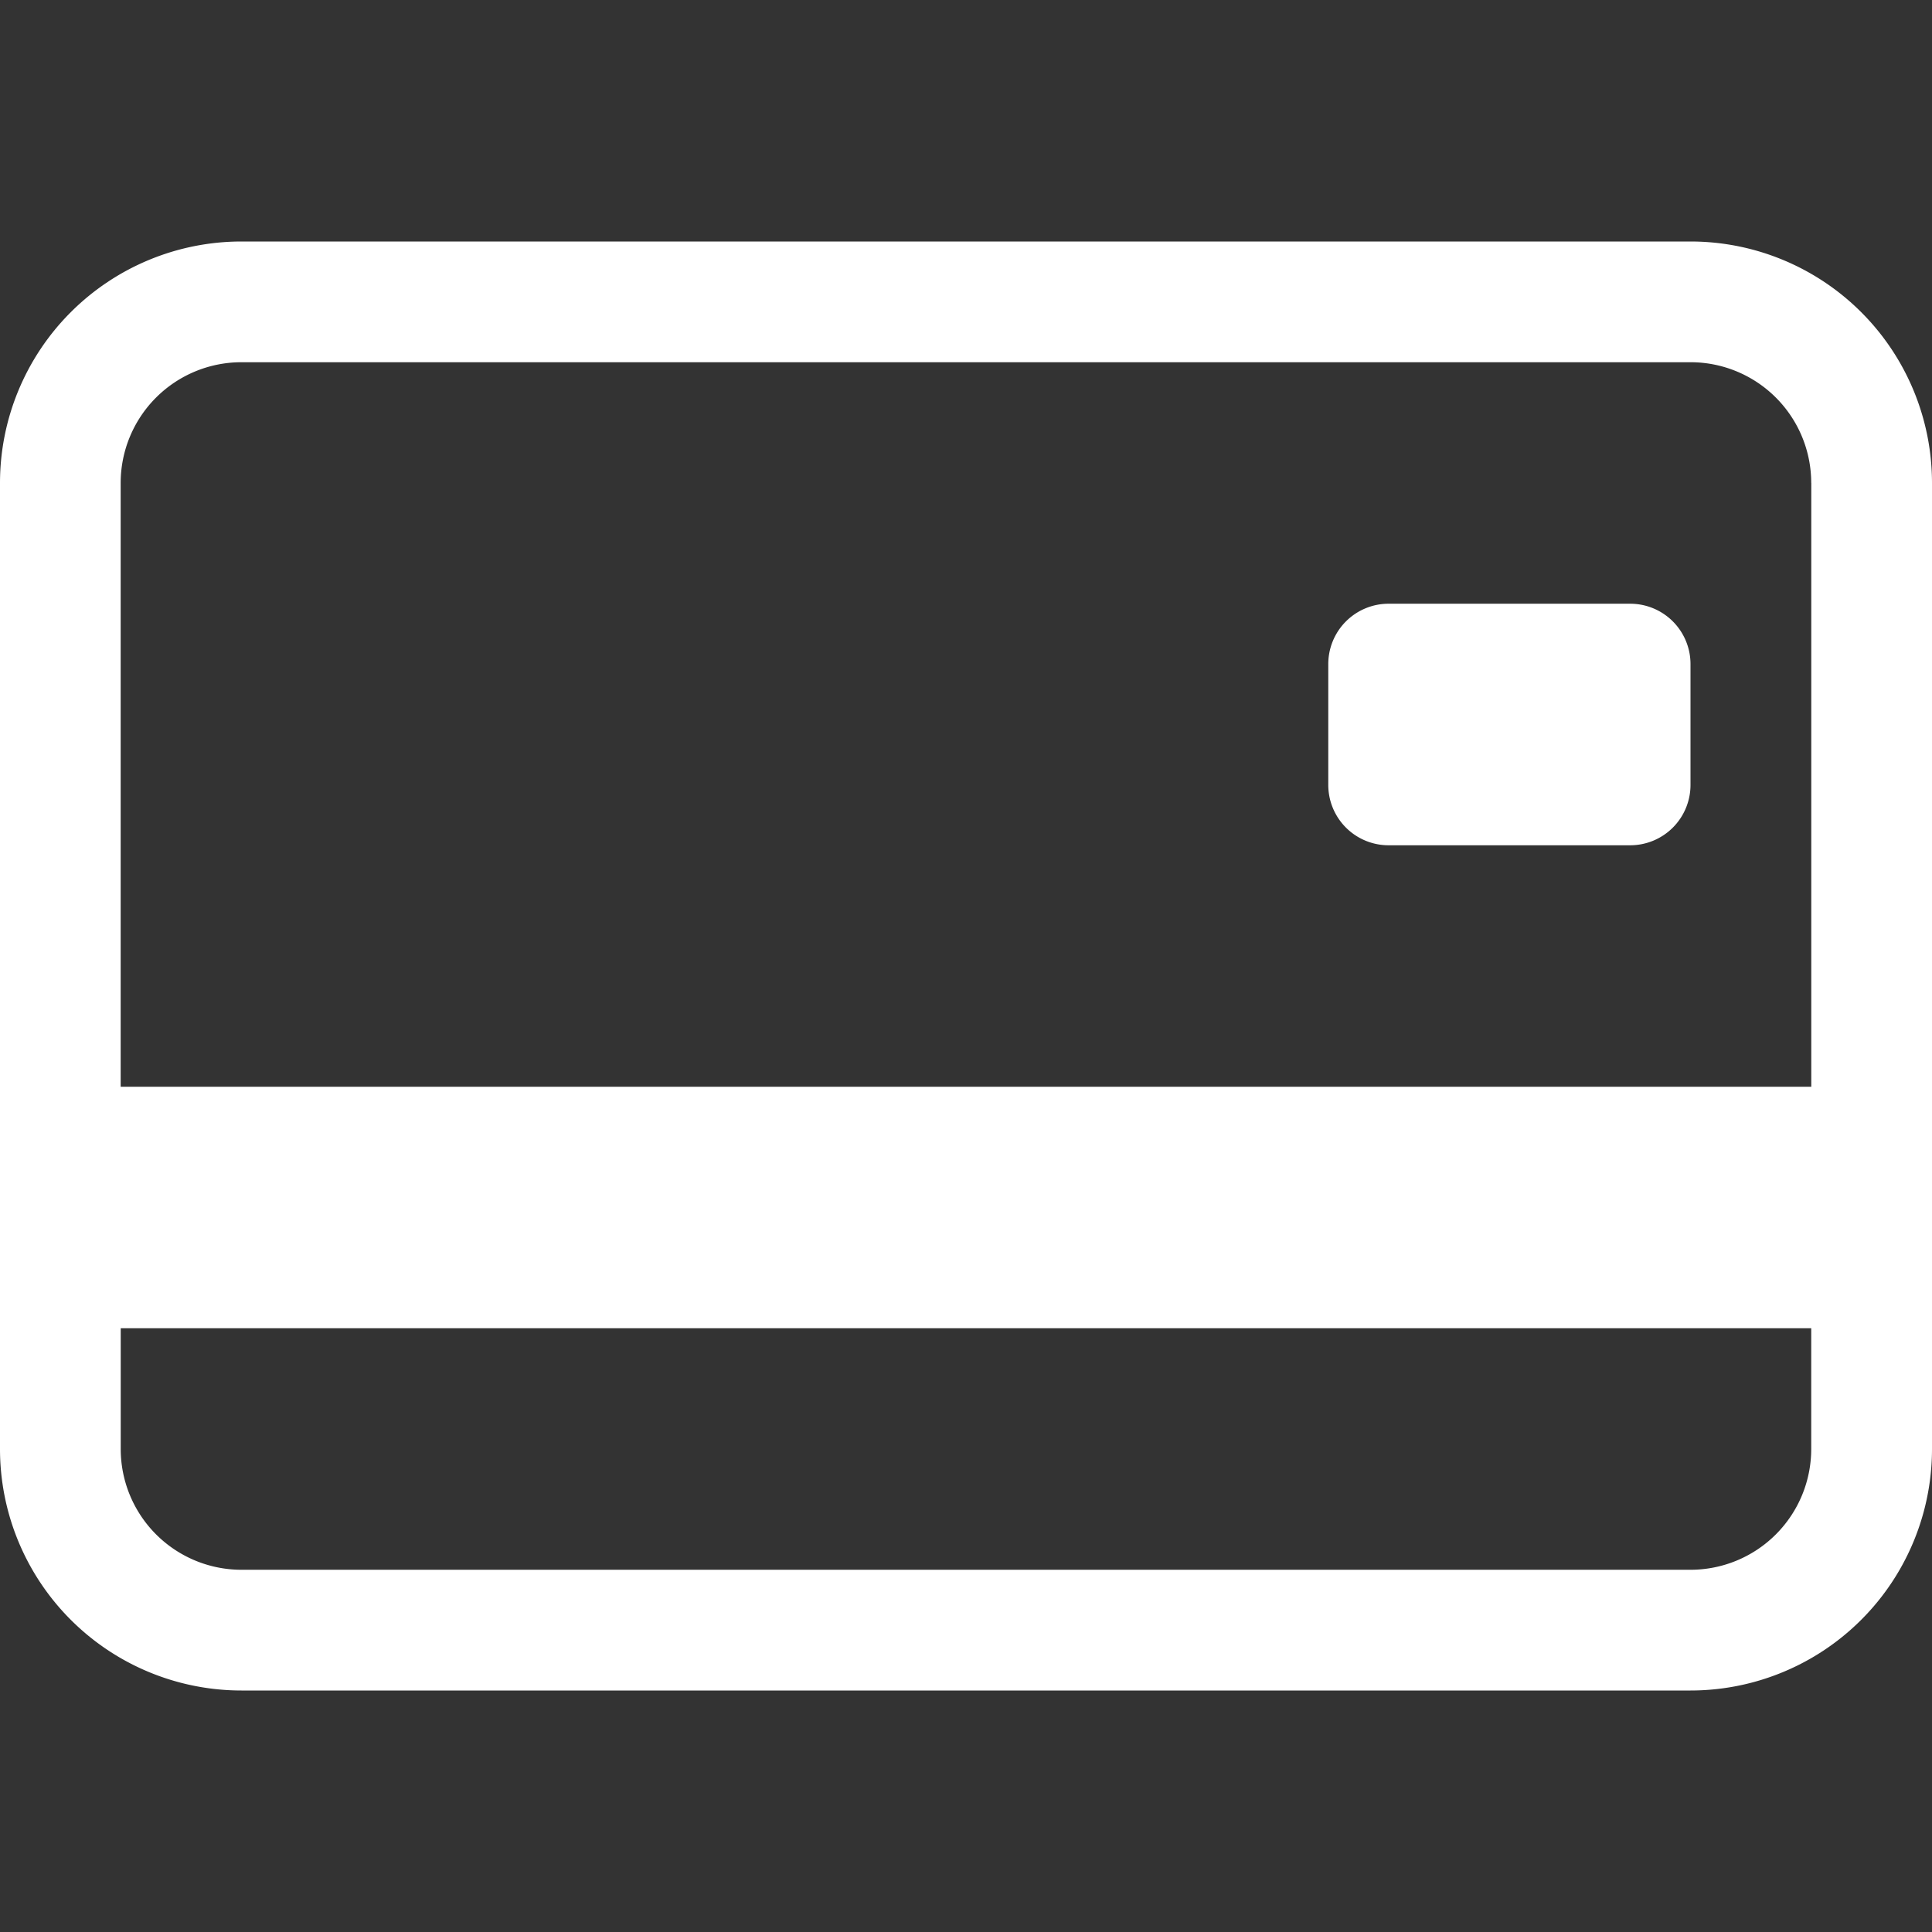 <?xml version="1.0" encoding="UTF-8"?>
<svg xmlns="http://www.w3.org/2000/svg" width="35" height="35" fill="none">
  <rect width="100%" height="100%" fill="#333333" stroke="none"/>
  <g clip-path="url(#clip0_1043_10255)" fill="#fff">
    <path d="M24.063 12.031a1.093 1.093 0 011.093-1.094h4.375a1.093 1.093 0 011.094 1.094v2.188a1.093 1.093 0 01-1.094 1.094h-4.375a1.093 1.093 0 01-1.093-1.094V12.03z"></path>
    <path d="M4.375 4.375A4.375 4.375 0 000 8.75v17.5a4.375 4.375 0 004.375 4.375h26.25A4.375 4.375 0 0035 26.25V8.75a4.375 4.375 0 00-4.375-4.375H4.375zM32.813 8.75v10.938H2.186V8.75a2.188 2.188 0 012.188-2.188h26.25a2.187 2.187 0 012.188 2.188zm-2.188 19.688H4.375a2.188 2.188 0 01-2.188-2.188v-2.188h30.625v2.188a2.188 2.188 0 01-2.187 2.188z"></path>
  </g>
  <defs>
    <clipPath id="clip0_1043_10255">
      <path fill="#fff" d="M0 0h35v35H0z"></path>
    </clipPath>
  </defs>
</svg>
